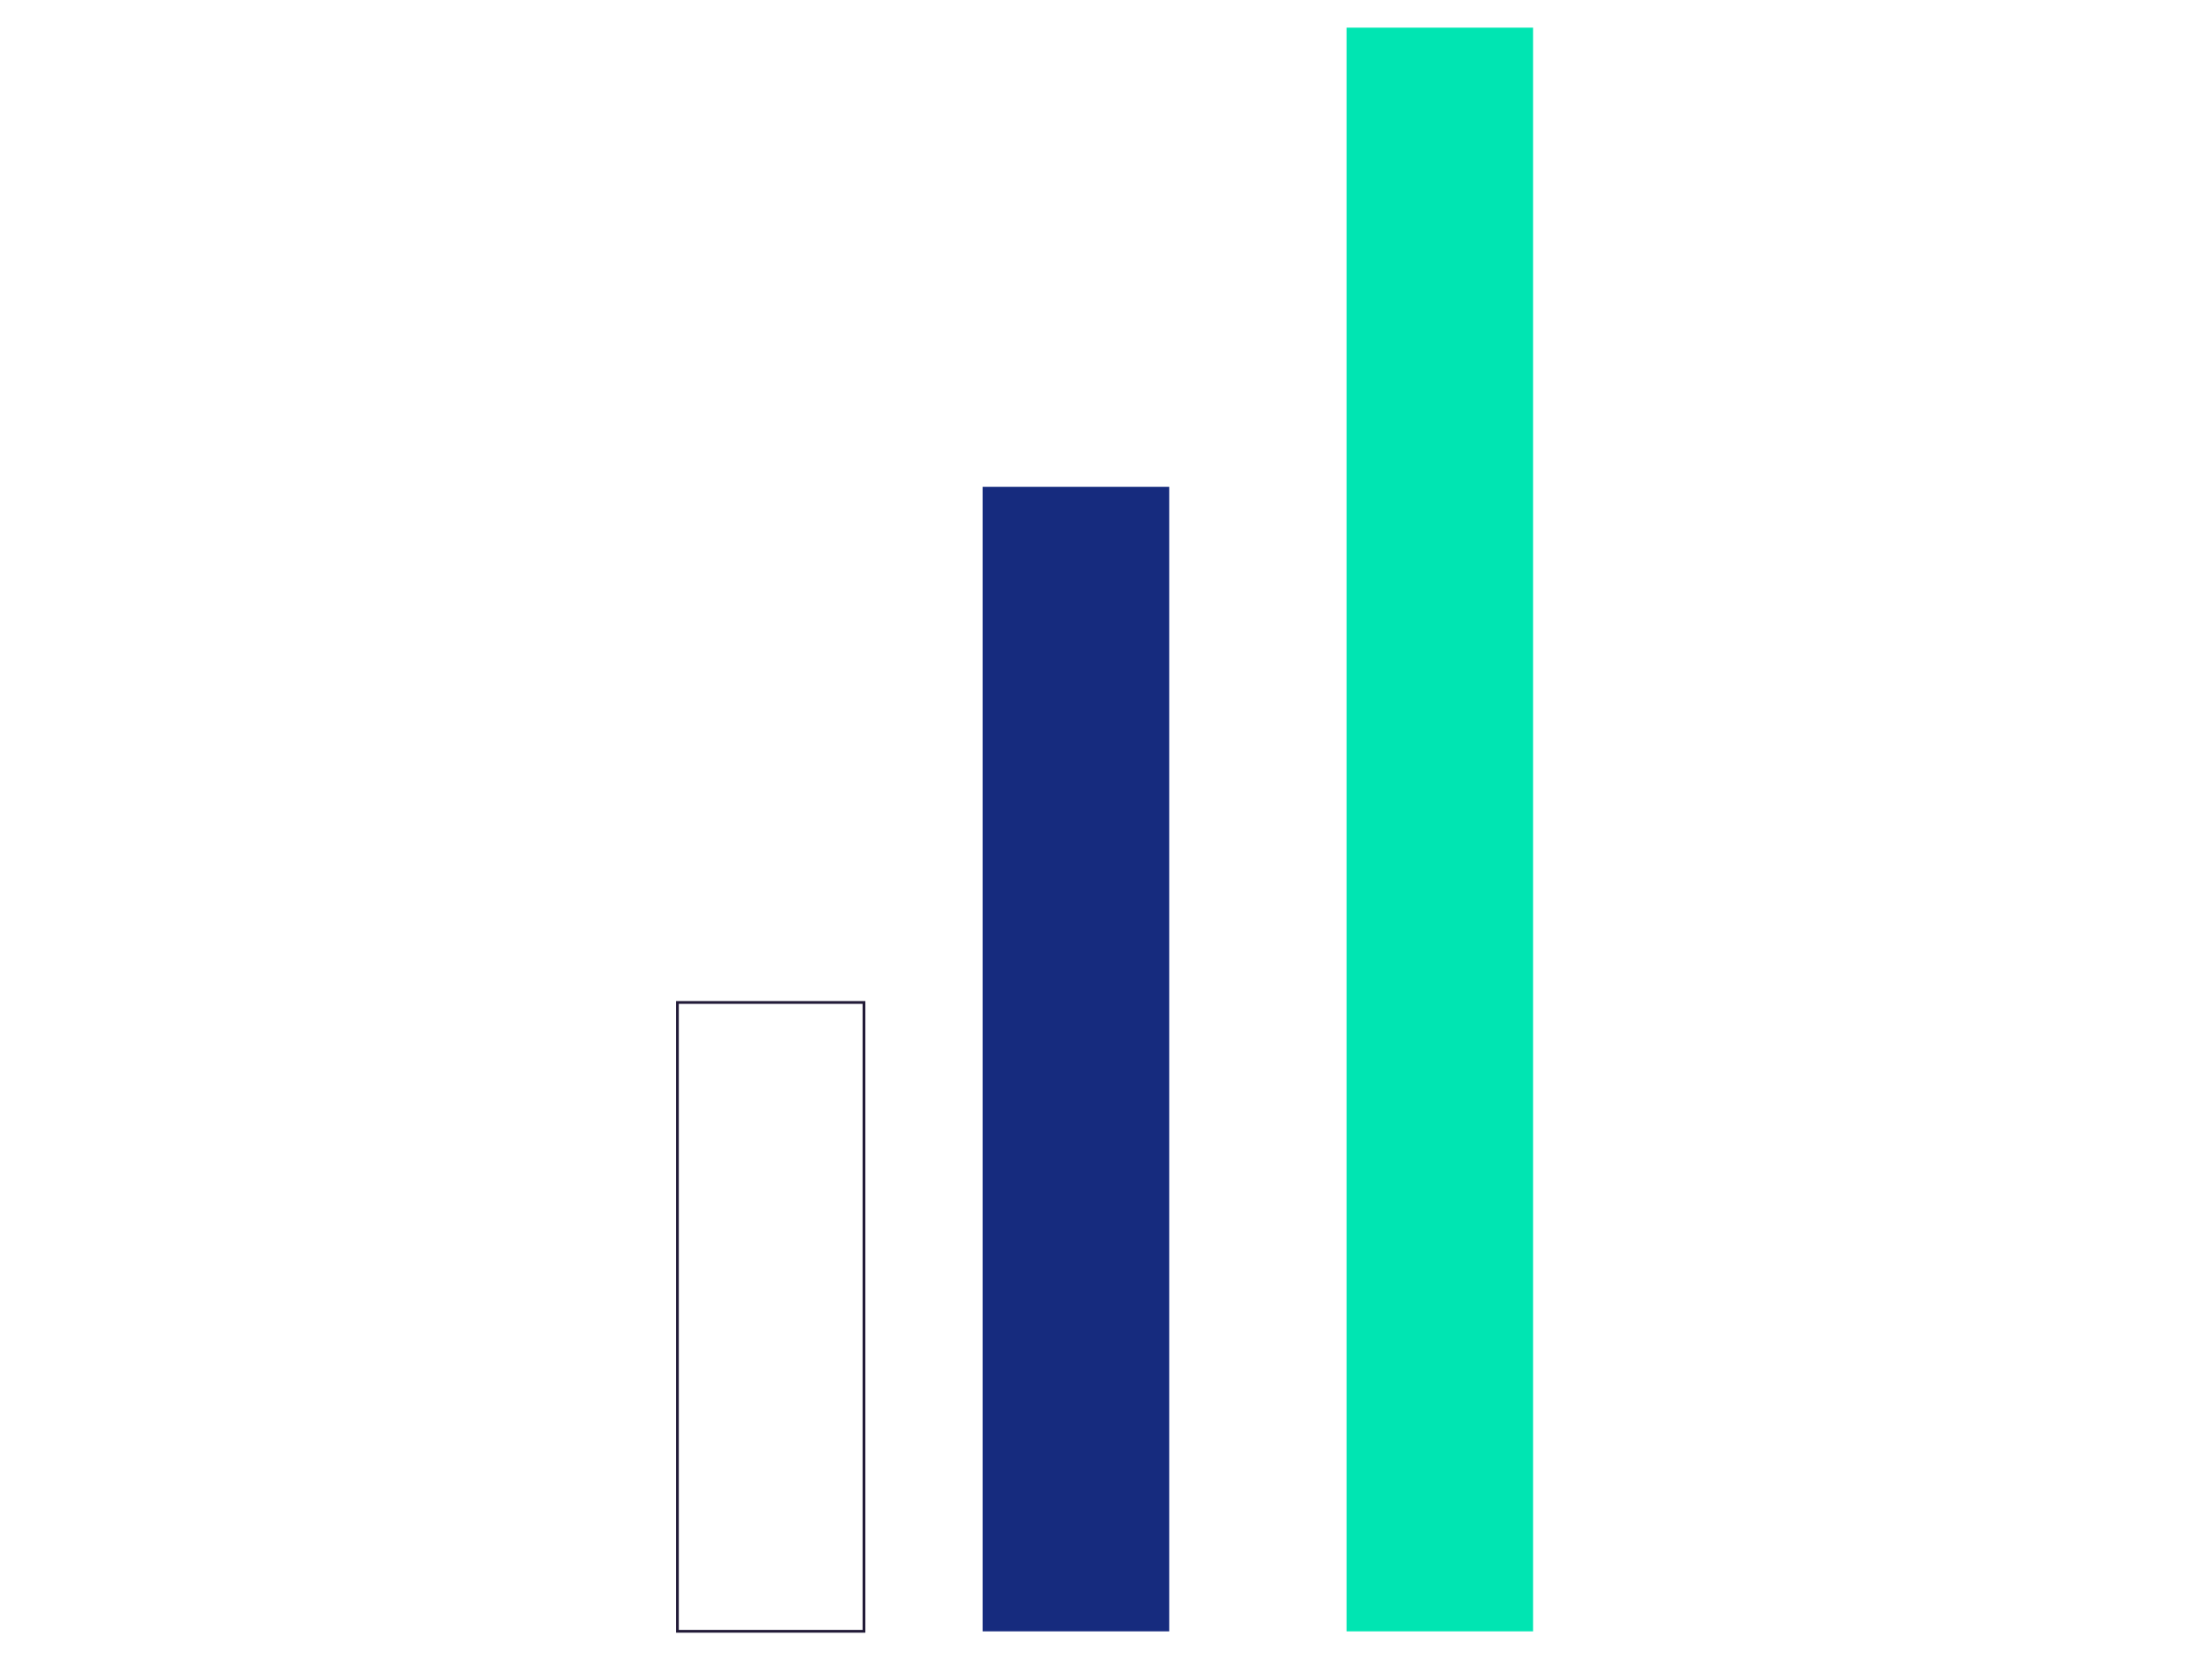 <svg width="600" height="450" viewBox="0 0 800 600" fill="none" xmlns="http://www.w3.org/2000/svg" data-reactroot="">
<path d="M355.398 590L422.863 590L422.863 176.059L355.398 176.059L355.398 590Z" fill="#162b7e"></path>
<path d="M486.999 590L554.465 590L554.465 10L486.999 10L486.999 590Z" fill="#00e5b2"></path>
<path d="M244.999 589.98L312.465 589.98L312.465 362.554L244.999 362.554L244.999 589.98Z" fill="none" stroke="#221b38" stroke-width="1"></path>
</svg>
